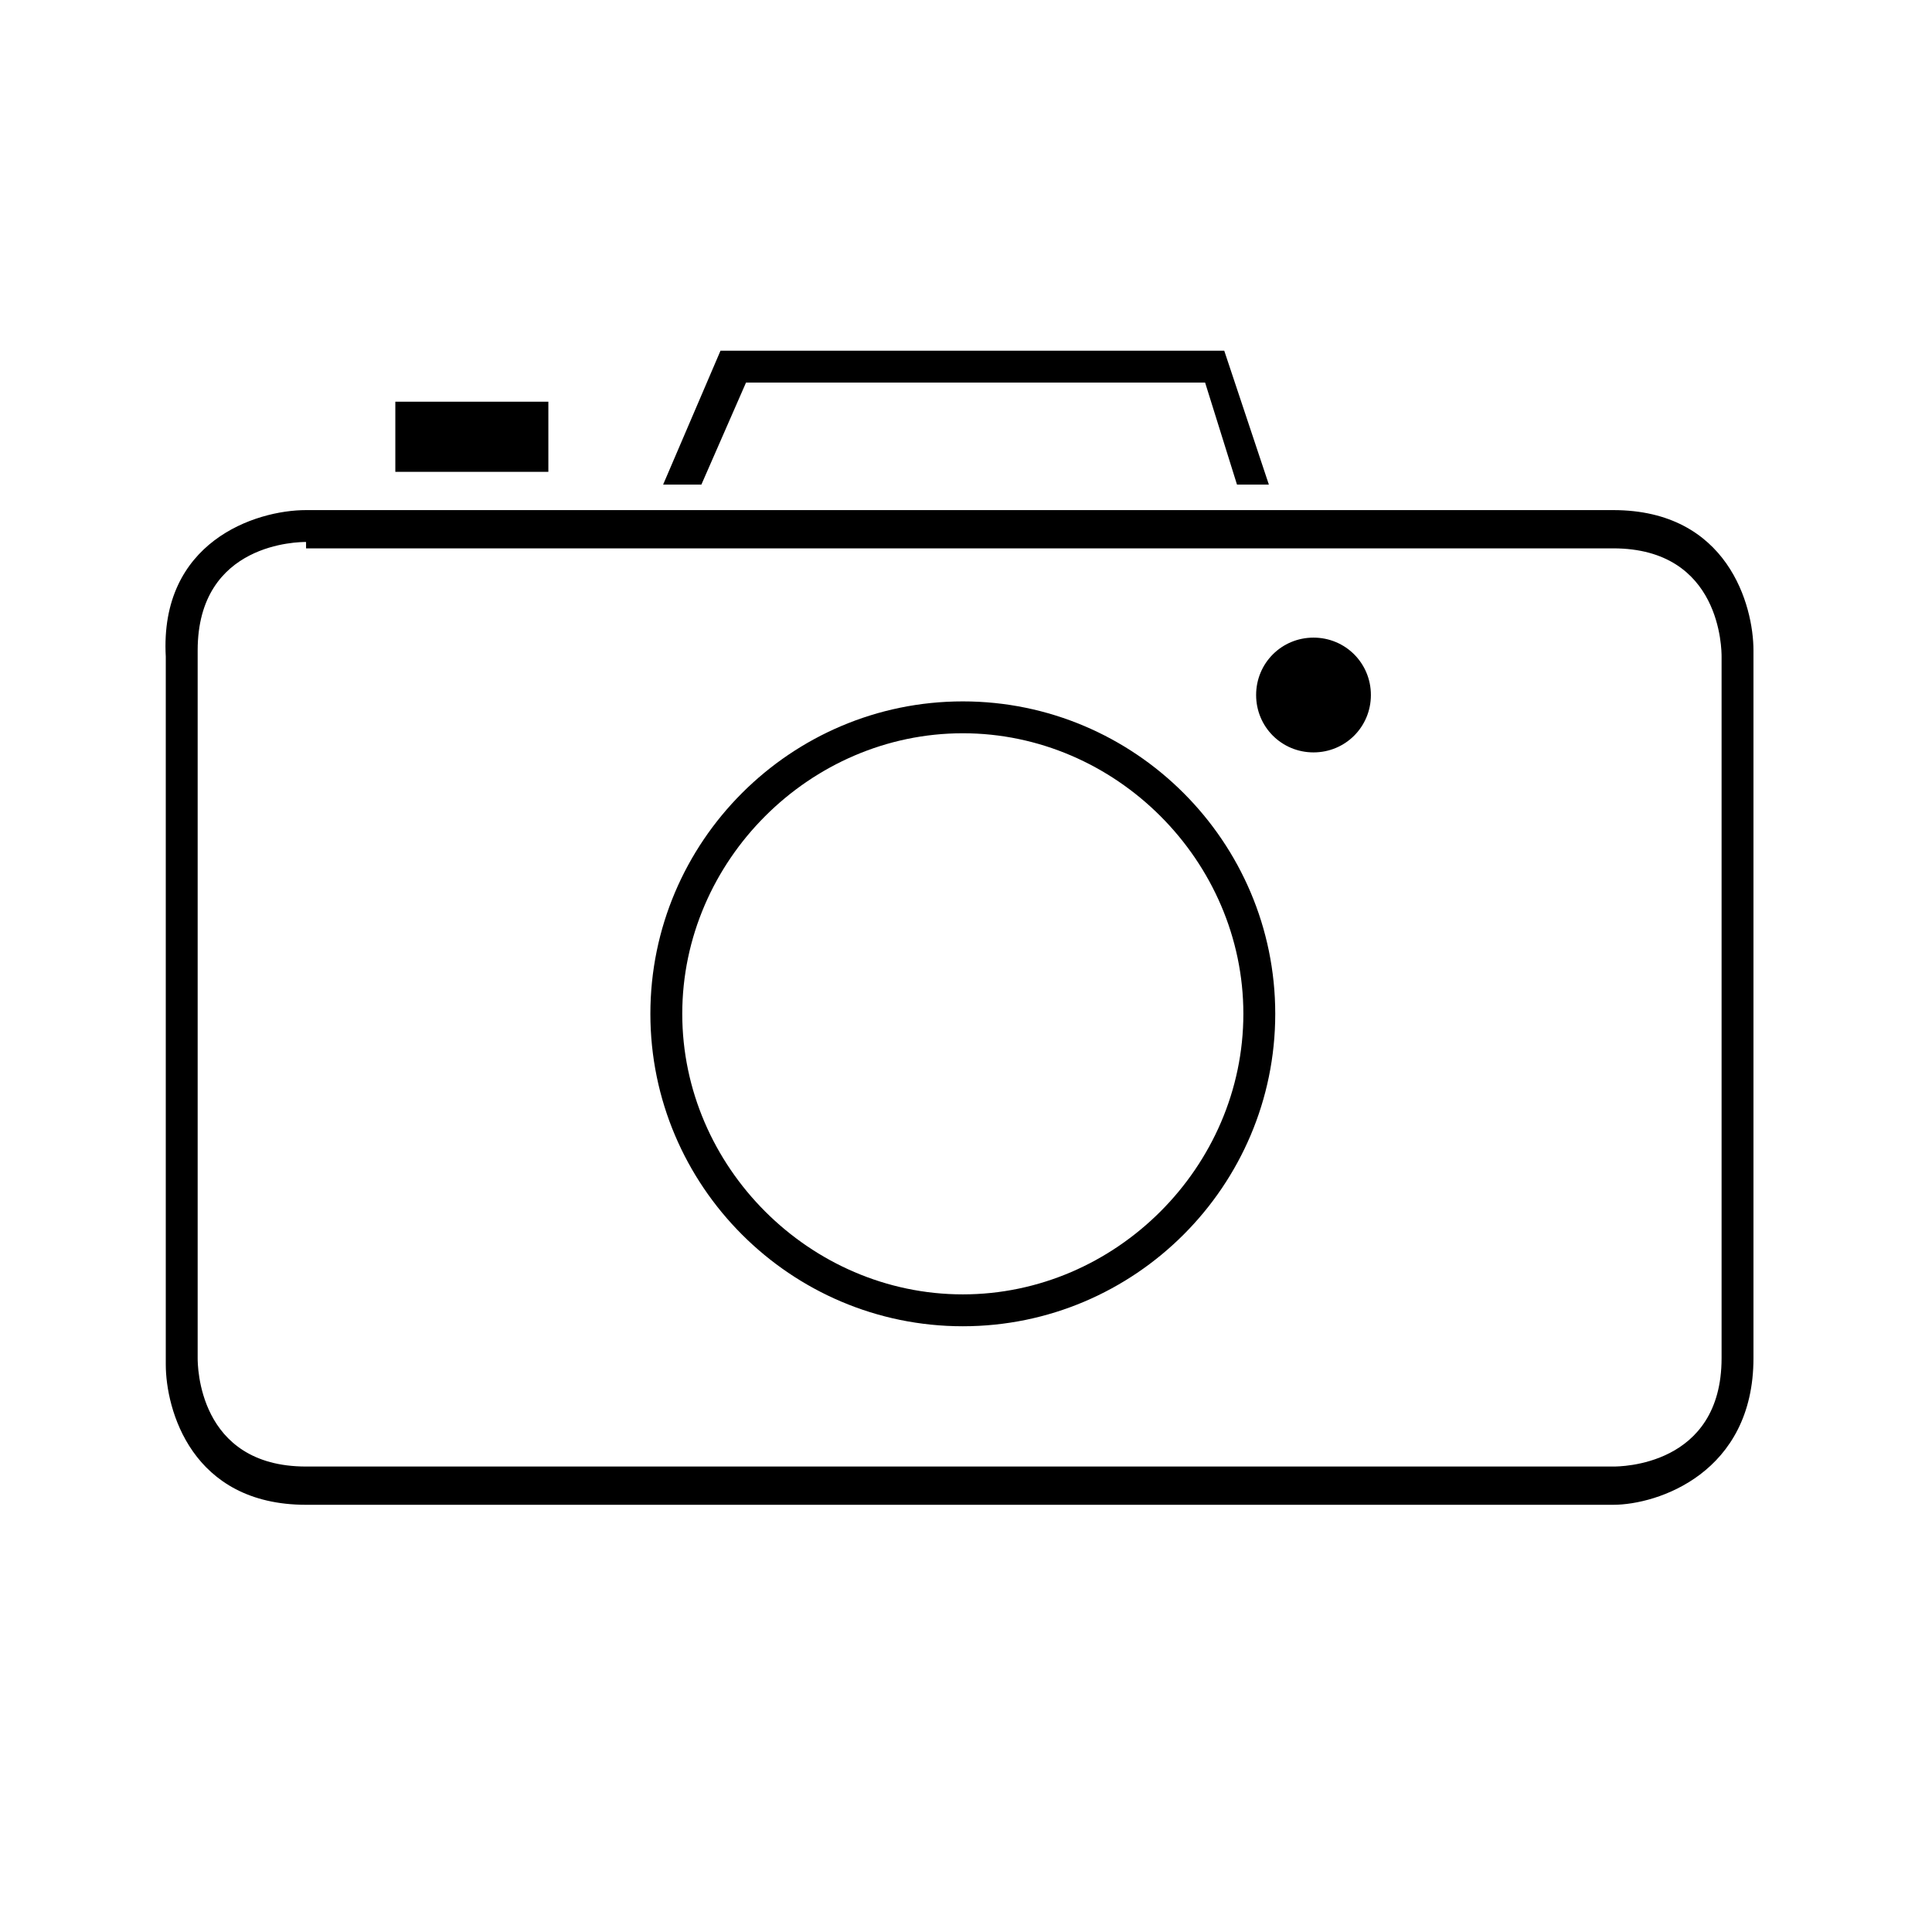 <?xml version="1.0" encoding="utf-8"?>
<!-- Generator: Adobe Illustrator 23.0.6, SVG Export Plug-In . SVG Version: 6.00 Build 0)  -->
<svg version="1.1" id="Ebene_1" xmlns="http://www.w3.org/2000/svg" xmlns:xlink="http://www.w3.org/1999/xlink" x="0px" y="0px"
	 viewBox="0 0 30.3 30.3" style="enable-background:new 0 0 30.3 30.3;" xml:space="preserve">
<path d="M25.3,23.6H4.8c-1.8,0-2.2-1.5-2.2-2.2V10.3C2.5,8.5,4,8,4.8,8h20.5c1.8,0,2.2,1.5,2.2,2.2v11.1
	C27.5,23.1,26,23.6,25.3,23.6z M4.8,8.5c-0.1,0-1.7,0-1.7,1.7v11.1c0,0.1,0,1.7,1.7,1.7h20.5c0.1,0,1.7,0,1.7-1.7V10.3
	c0-0.1,0-1.7-1.7-1.7H4.8z"/>
<path d="M15.1,20.8c-2.7,0-4.9-2.2-4.9-4.9s2.2-4.9,4.9-4.9c2.7,0,4.9,2.2,4.9,4.9S17.8,20.8,15.1,20.8z M15.1,11.5
	c-2.4,0-4.4,2-4.4,4.4s2,4.4,4.4,4.4c2.4,0,4.4-2,4.4-4.4S17.5,11.5,15.1,11.5z"/>
<path d="M20.6,11.8c0.5,0,0.9-0.4,0.9-0.9c0-0.5-0.4-0.9-0.9-0.9c-0.5,0-0.9,0.4-0.9,0.9C19.7,11.4,20.1,11.8,20.6,11.8"/>
<rect x="6.2" y="6.3" width="2.4" height="1.1"/>
<polygon points="11.3,5.5 10.4,7.6 11,7.6 11.7,6 18.9,6 19.4,7.6 19.9,7.6 19.2,5.5 "/>
</svg>
